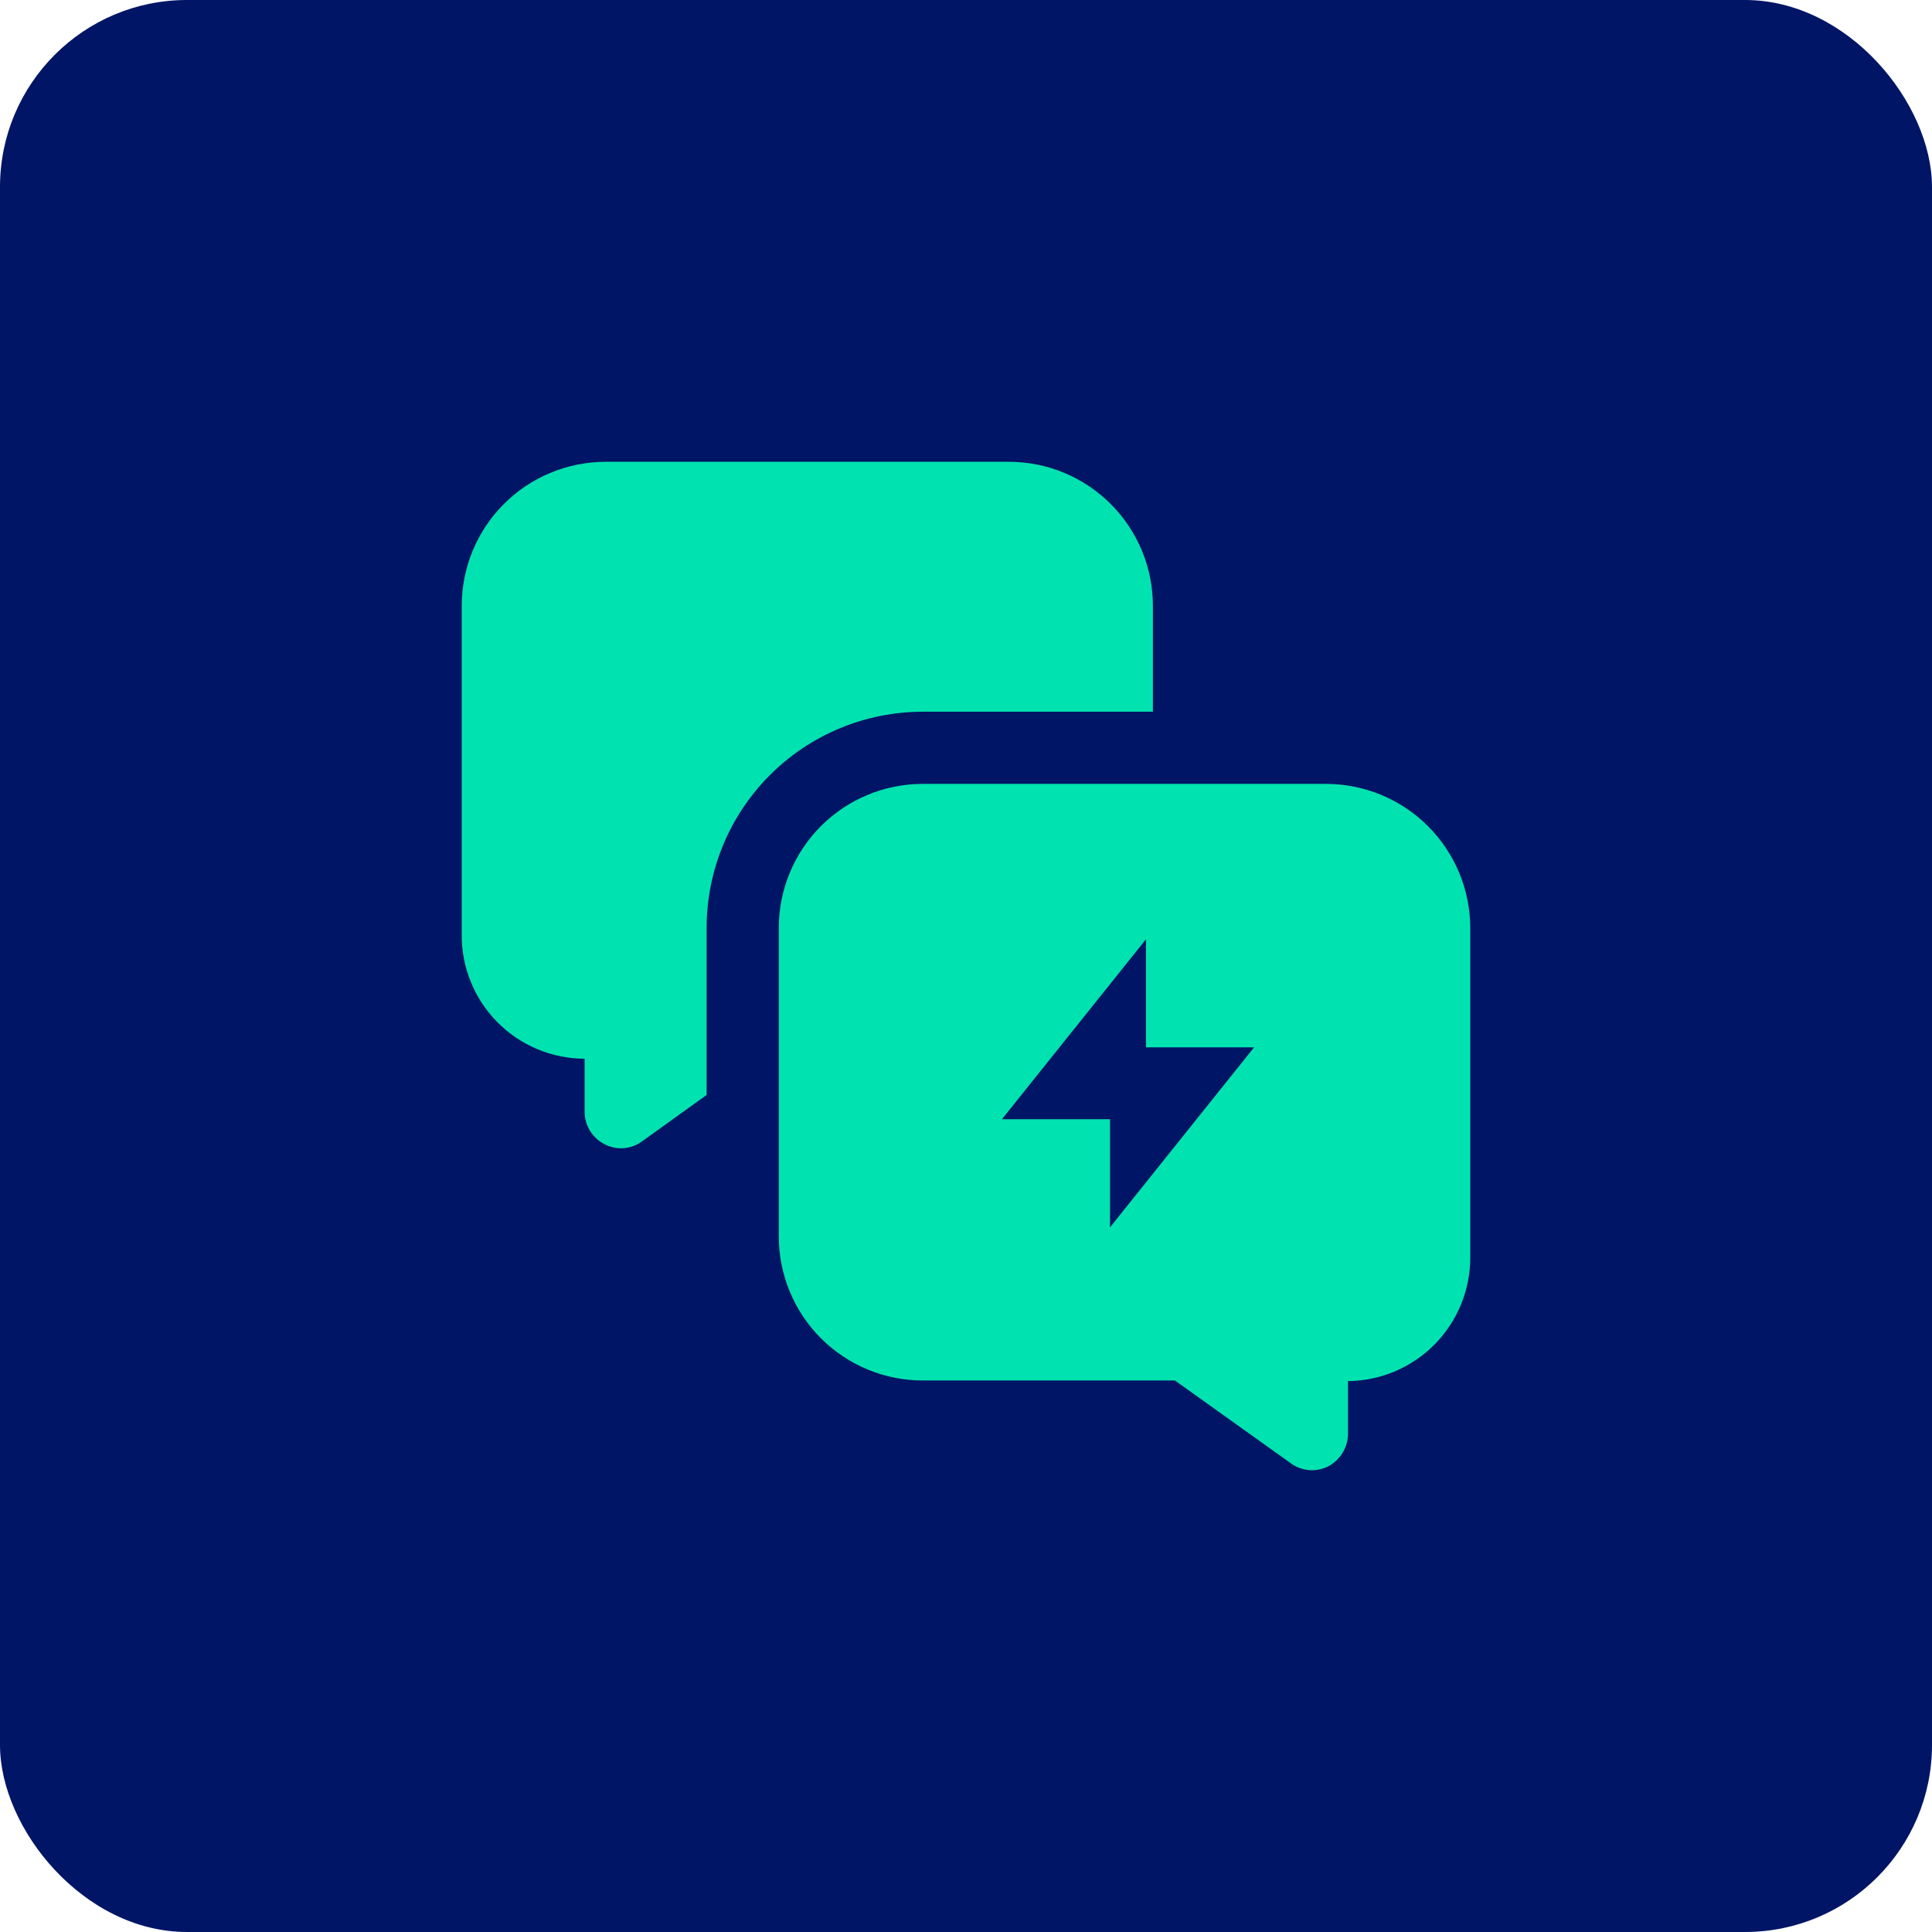 <svg width="205" height="205" viewBox="0 0 205 205" fill="none" xmlns="http://www.w3.org/2000/svg">
<g clip-path="url(#clip0_3278_19166)">
<rect width="205" height="205" rx="19.839" fill="#001565"/>
<g clip-path="url(#clip1_3278_19166)">
<path fill-rule="evenodd" clip-rule="evenodd" d="M122.33 64.283V75.519H97.918C91.834 75.519 85.998 77.936 81.696 82.239C77.394 86.541 74.977 92.376 74.977 98.46V116.185L68.088 121.134C67.521 121.542 66.85 121.784 66.153 121.831C65.456 121.878 64.759 121.73 64.142 121.402C63.521 121.087 62.997 120.61 62.626 120.021C62.255 119.432 62.05 118.753 62.035 118.057V112.339C60.312 112.334 58.607 111.99 57.018 111.324C55.429 110.659 53.987 109.686 52.775 108.462C51.563 107.237 50.605 105.786 49.956 104.19C49.307 102.594 48.979 100.885 48.993 99.163V64.283C48.993 60.23 50.603 56.342 53.469 53.476C56.335 50.61 60.222 49 64.275 49H107.048C109.055 49 111.042 49.395 112.896 50.163C114.75 50.931 116.435 52.057 117.854 53.476C119.273 54.895 120.399 56.58 121.167 58.434C121.935 60.289 122.33 62.276 122.33 64.283Z" fill="#00E3B0"/>
<path fill-rule="evenodd" clip-rule="evenodd" d="M140.724 83.176H97.919C93.865 83.176 89.978 84.786 87.112 87.652C84.246 90.518 82.636 94.405 82.636 98.459V131.198C82.636 135.252 84.246 139.139 87.112 142.005C89.978 144.871 93.865 146.481 97.919 146.481H124.672L136.979 155.276C137.549 155.689 138.223 155.936 138.926 155.989C139.628 156.042 140.332 155.9 140.958 155.577C141.566 155.25 142.078 154.769 142.442 154.182C142.805 153.595 143.009 152.923 143.032 152.233V146.548C146.485 146.513 149.785 145.116 152.215 142.661C154.644 140.207 156.007 136.893 156.007 133.439V98.459C155.998 94.408 154.385 90.526 151.521 87.662C148.657 84.798 144.775 83.185 140.724 83.176ZM117.783 130.228V118.758H106.313L121.595 99.663V111.133H133.066L117.783 130.228Z" fill="#00E3B0"/>
</g>
</g>
<defs>
<clipPath id="clip0_3278_19166">
<rect width="205" height="205" fill="white"/>
</clipPath>
<clipPath id="clip1_3278_19166">
<rect width="107" height="107" fill="white" transform="translate(49 49)"/>
</clipPath>
</defs>
</svg>
